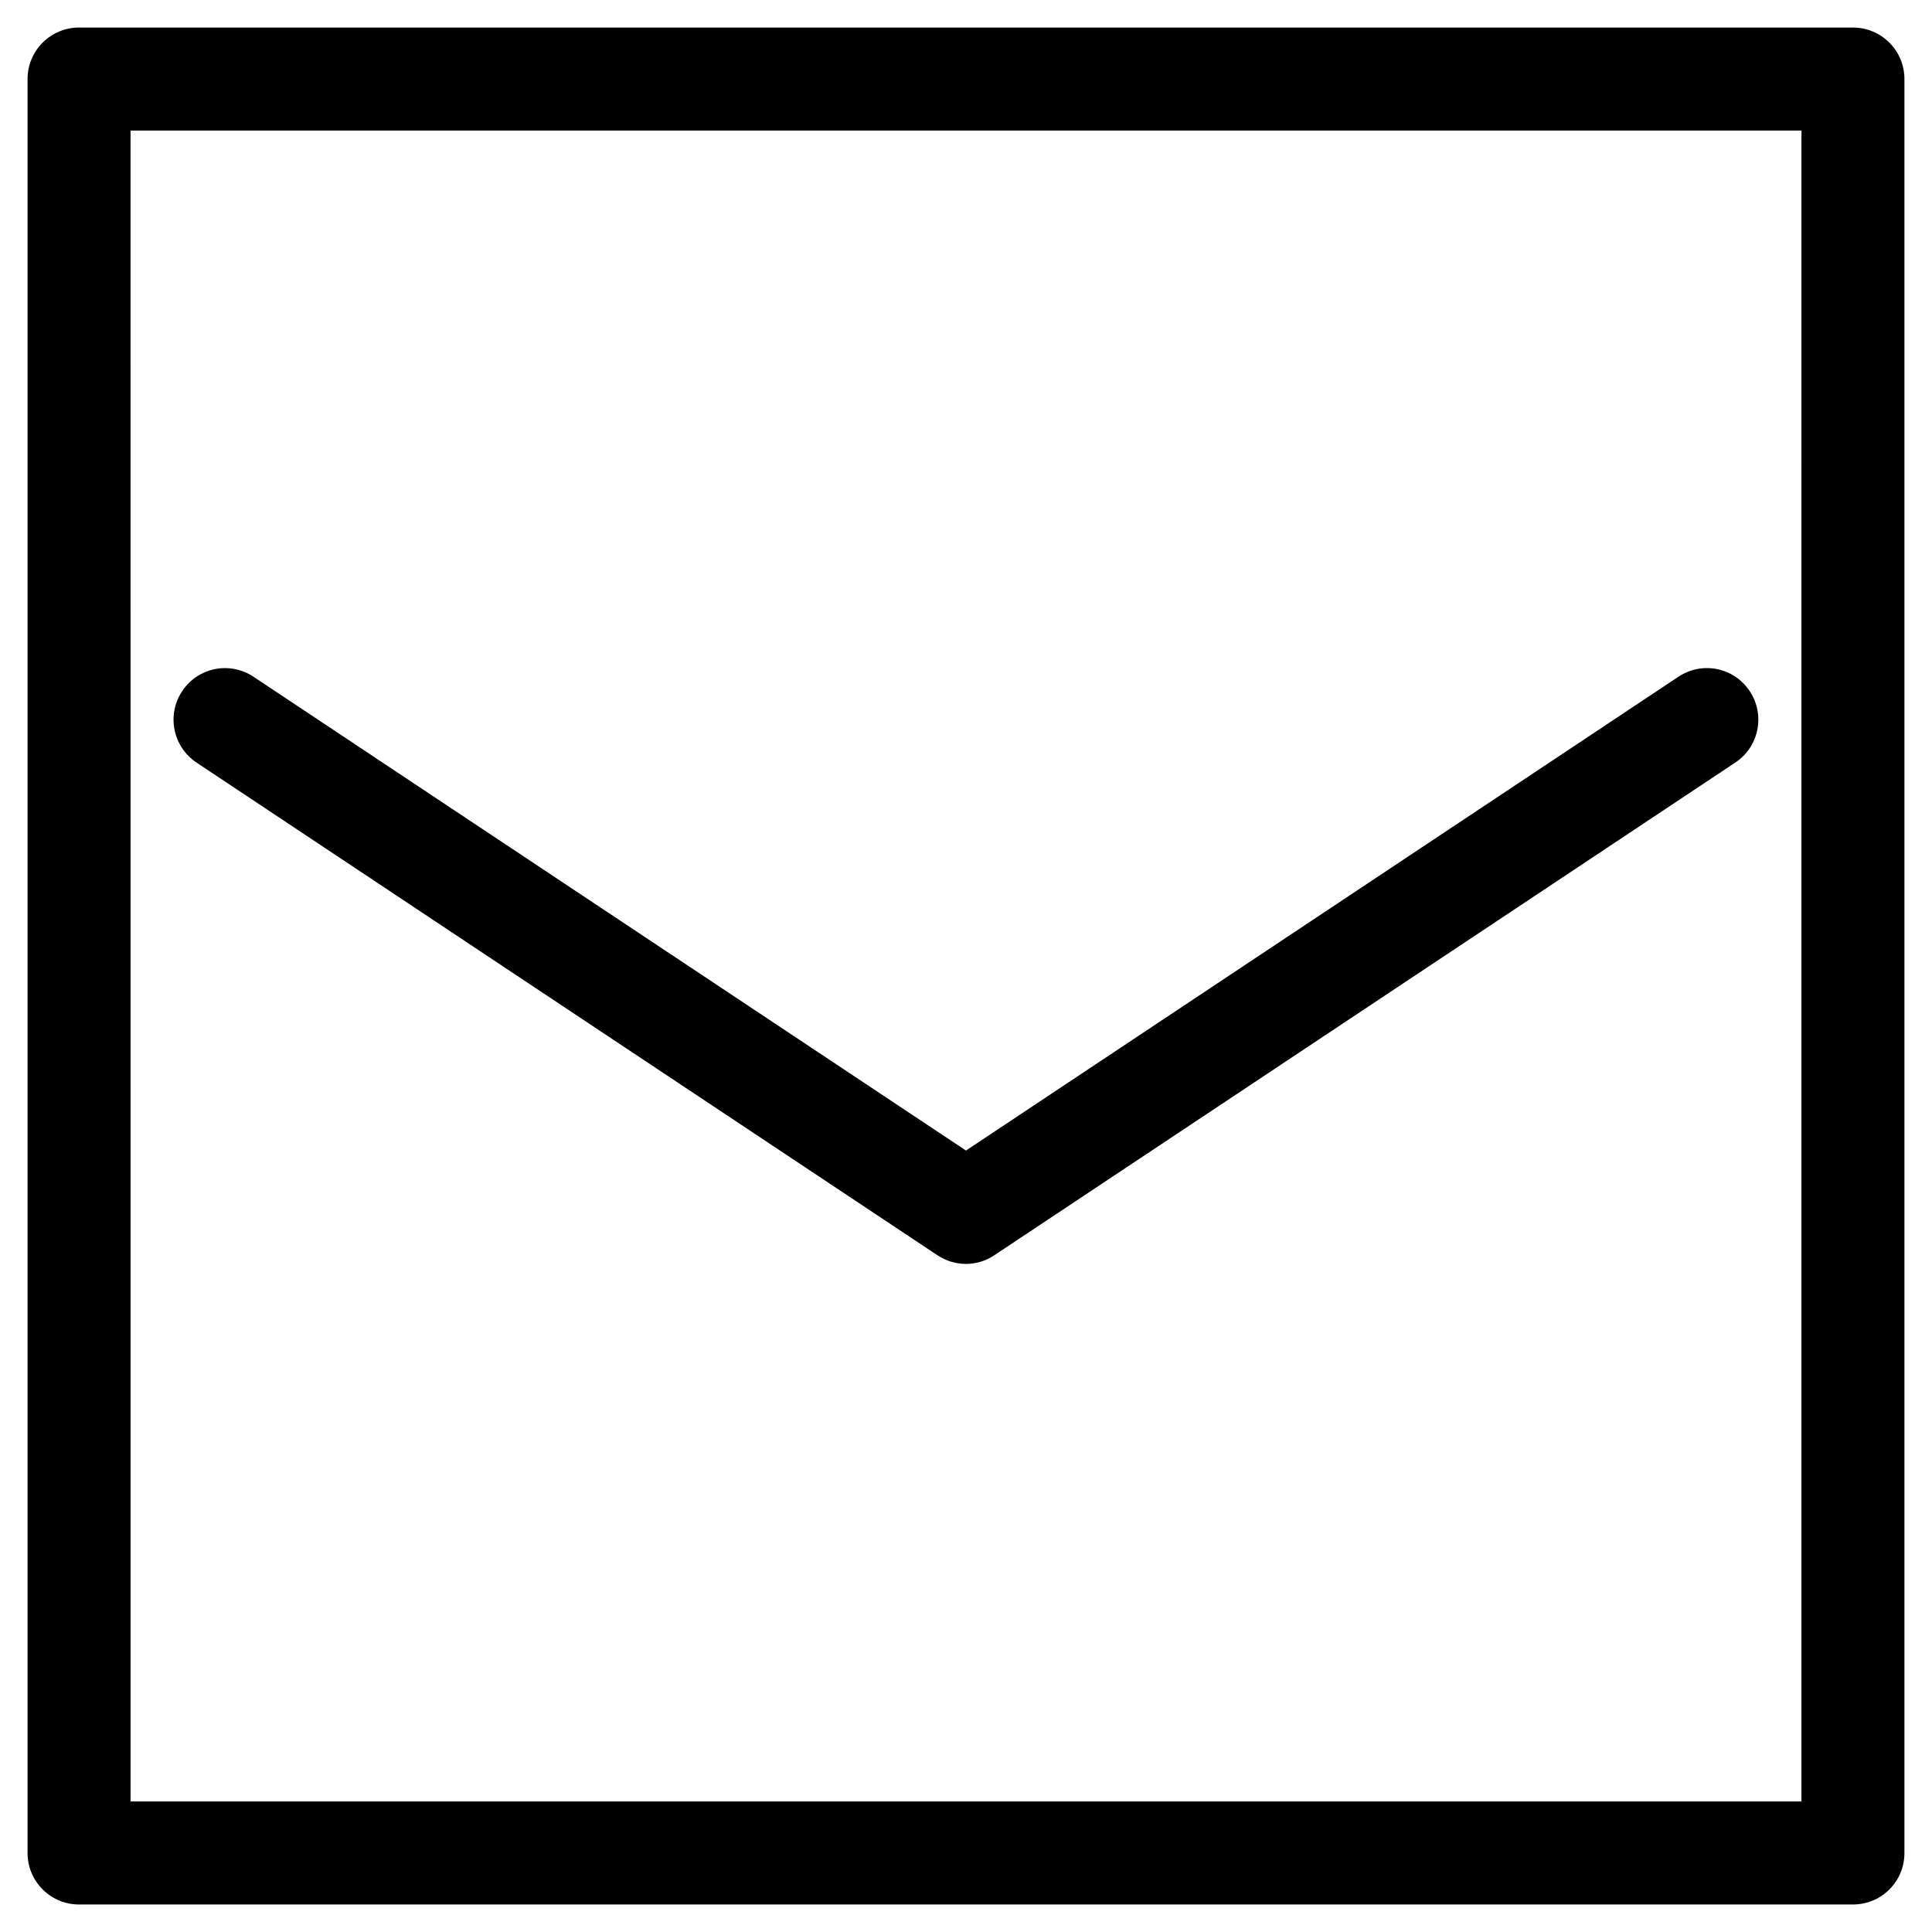 <?xml version="1.0" encoding="UTF-8"?>
<!-- Uploaded to: ICON Repo, www.svgrepo.com, Generator: ICON Repo Mixer Tools -->
<svg fill="#000000" width="800px" height="800px" version="1.1" viewBox="144 144 512 512" xmlns="http://www.w3.org/2000/svg">
 <g>
  <path d="m400 478.95c-2.625 0-5.269-0.777-7.559-2.289l-196.36-130.57c-6.277-4.199-7.977-12.656-3.801-18.934 4.176-6.297 12.617-7.996 18.914-3.801l188.8 125.55 188.78-125.55c6.32-4.219 14.758-2.477 18.914 3.801 4.176 6.277 2.477 14.738-3.801 18.914l-196.36 130.57c-2.269 1.531-4.914 2.309-7.535 2.309z"/>
  <path d="m635.05 648.71h-470.1c-7.535 0-13.645-6.109-13.645-13.645v-470.12c0-7.535 6.109-13.645 13.645-13.645h470.1c7.535 0 13.645 6.109 13.645 13.645v470.1c0.02 7.559-6.086 13.664-13.645 13.664zm-456.45-27.309h442.8l0.004-442.81h-442.81z"/>
 </g>
</svg>